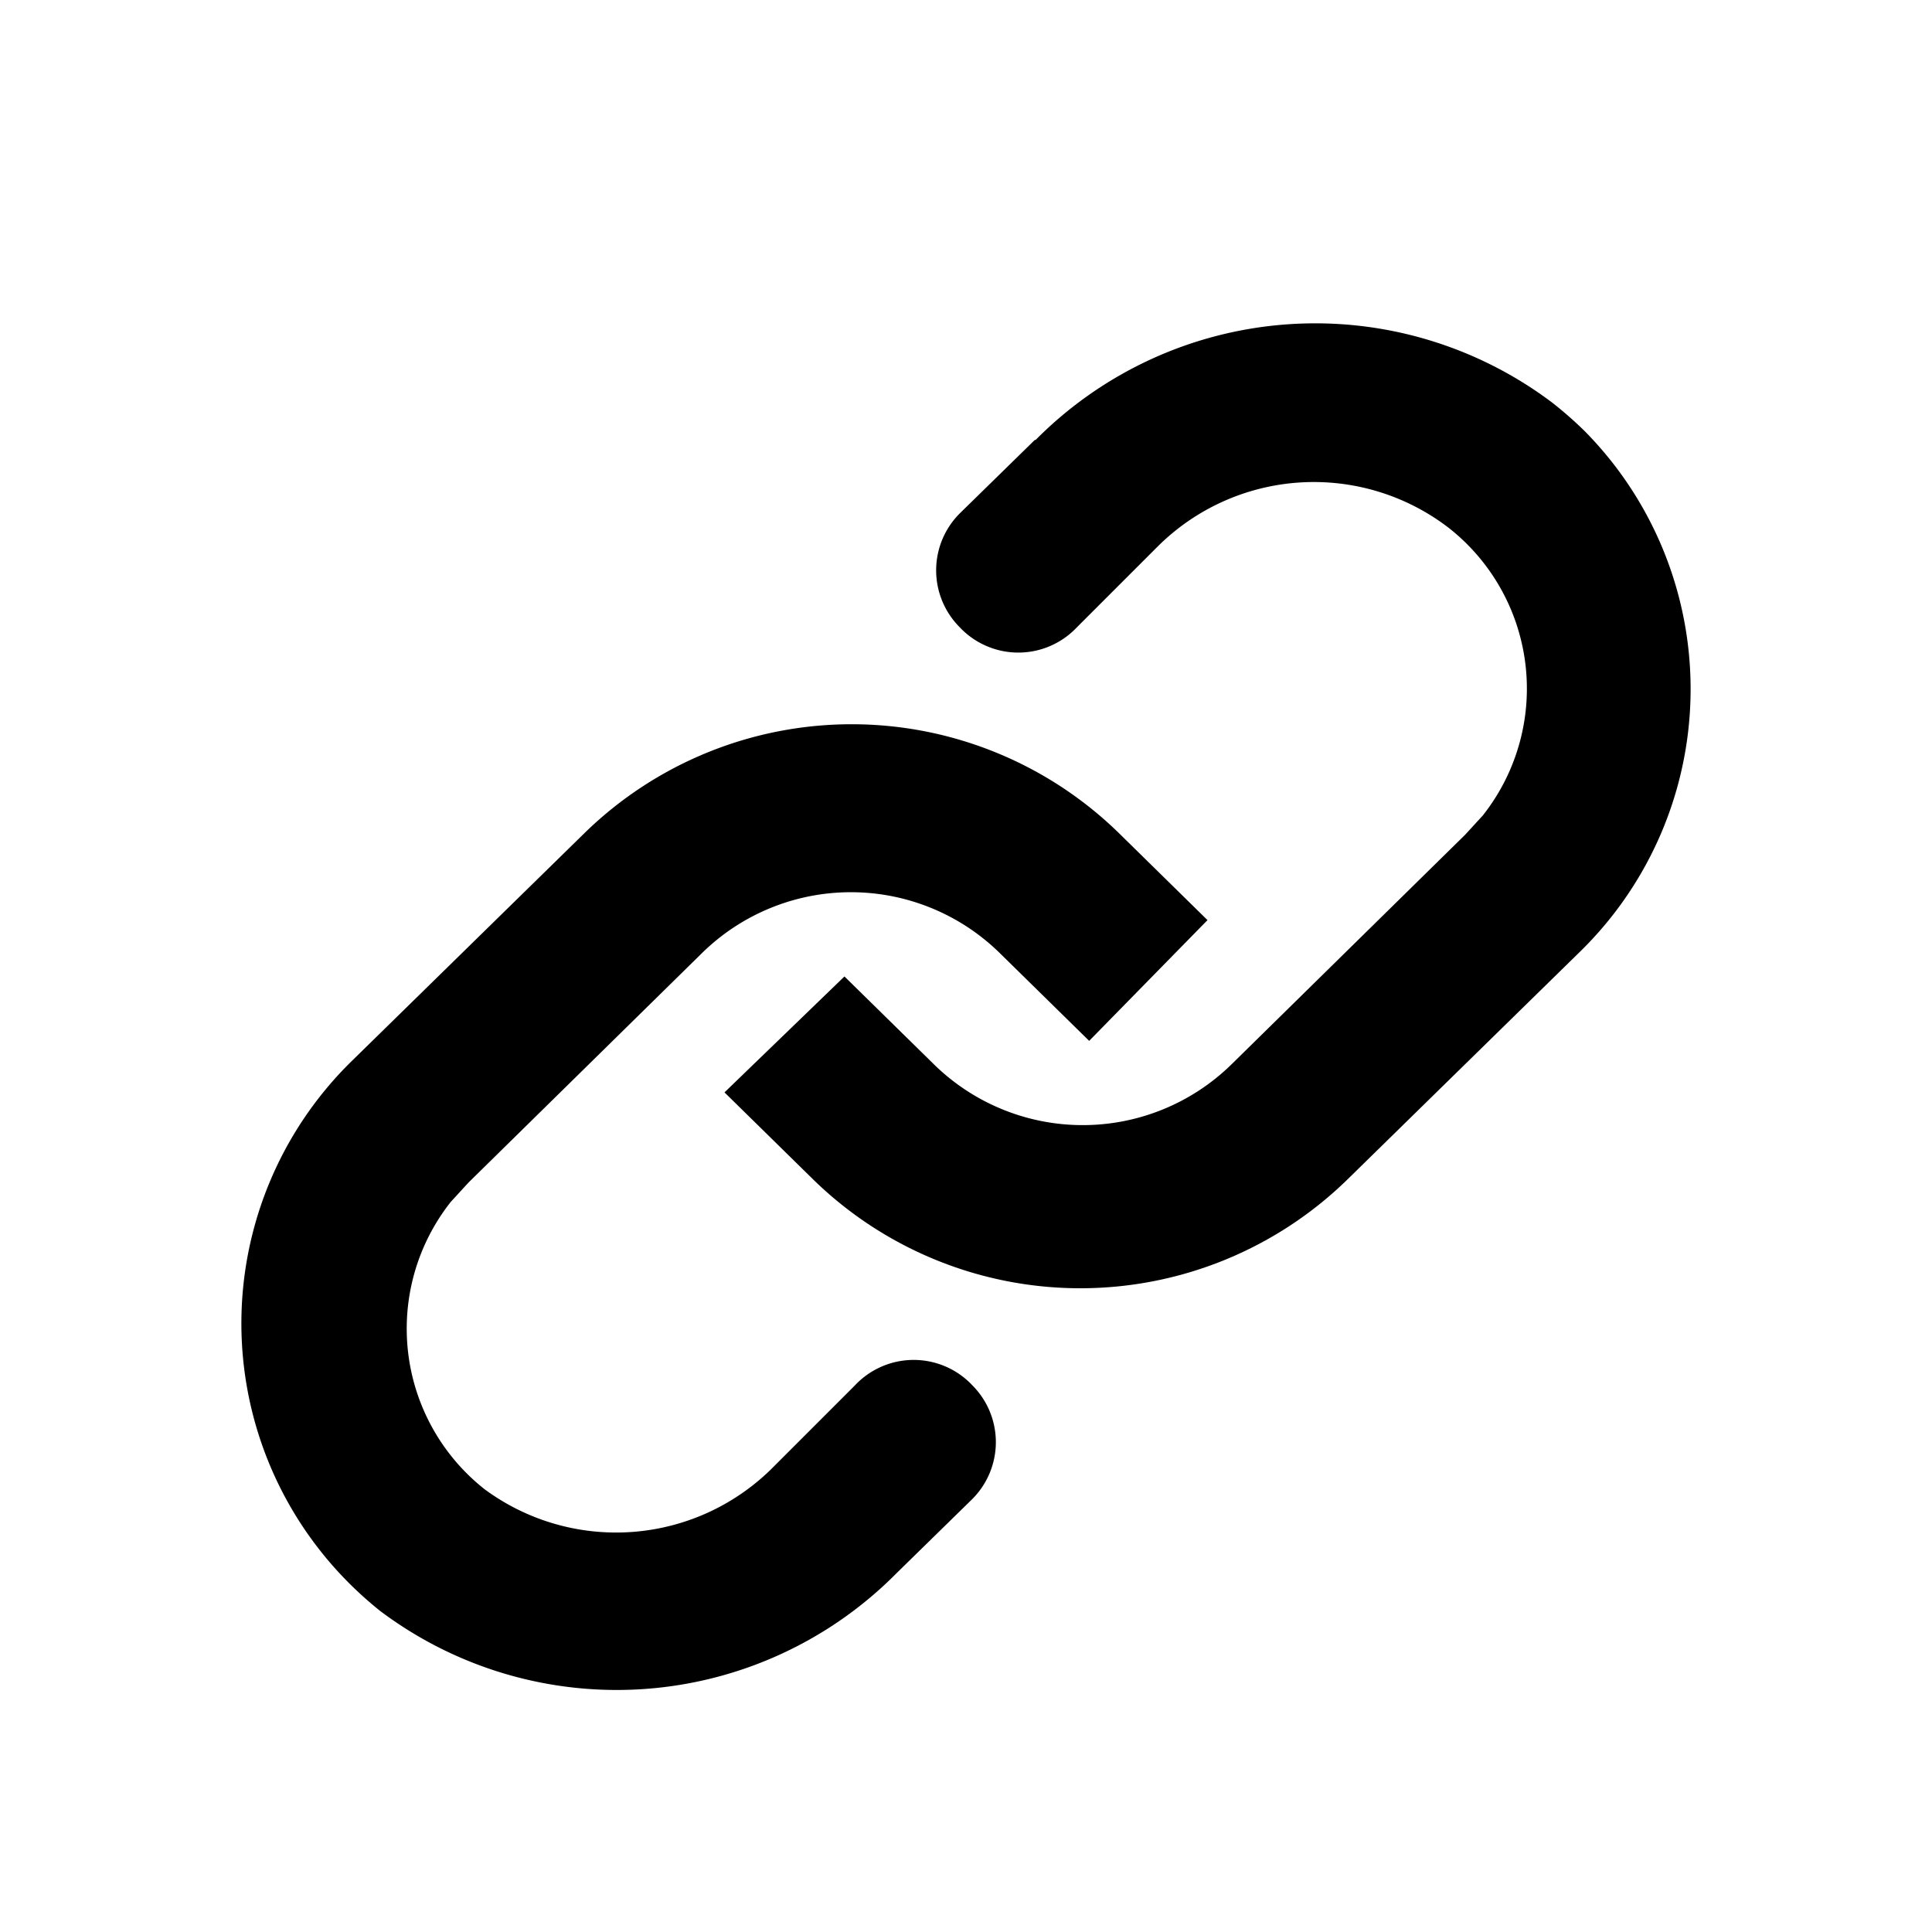 <svg id="Layer_1" data-name="Layer 1" xmlns="http://www.w3.org/2000/svg" viewBox="0 0 24 24"><path d="M12.86,5.46l-.94.92a1,1,0,0,0,0,1.41l0,0a1,1,0,0,0,1.46,0l1-1A2.75,2.75,0,0,1,18,6.56a2.54,2.54,0,0,1,.42,3.57l-.22.24-2.9,2.85a2.64,2.64,0,0,1-3.7,0l-1.11-1.09L9,13.57l1.11,1.09a4.75,4.75,0,0,0,6.62,0l2.91-2.85a4.56,4.56,0,0,0,.05-6.45A4.72,4.72,0,0,0,19.28,5a4.89,4.89,0,0,0-6.42.47" style="fill-rule:evenodd"/><path d="M11.14,19.54l.94-.92a1,1,0,0,0,0-1.41l0,0a1,1,0,0,0-1.46,0l-1,1a2.75,2.75,0,0,1-3.6.29,2.54,2.54,0,0,1-.42-3.57l.22-.24,2.9-2.85a2.64,2.64,0,0,1,3.7,0l1.11,1.09L15,11.43l-1.11-1.09a4.75,4.75,0,0,0-6.62,0L4.36,13.19a4.56,4.56,0,0,0-.05,6.45,4.72,4.72,0,0,0,.41.37,4.89,4.89,0,0,0,6.42-.47" style="fill-rule:evenodd"/></svg>